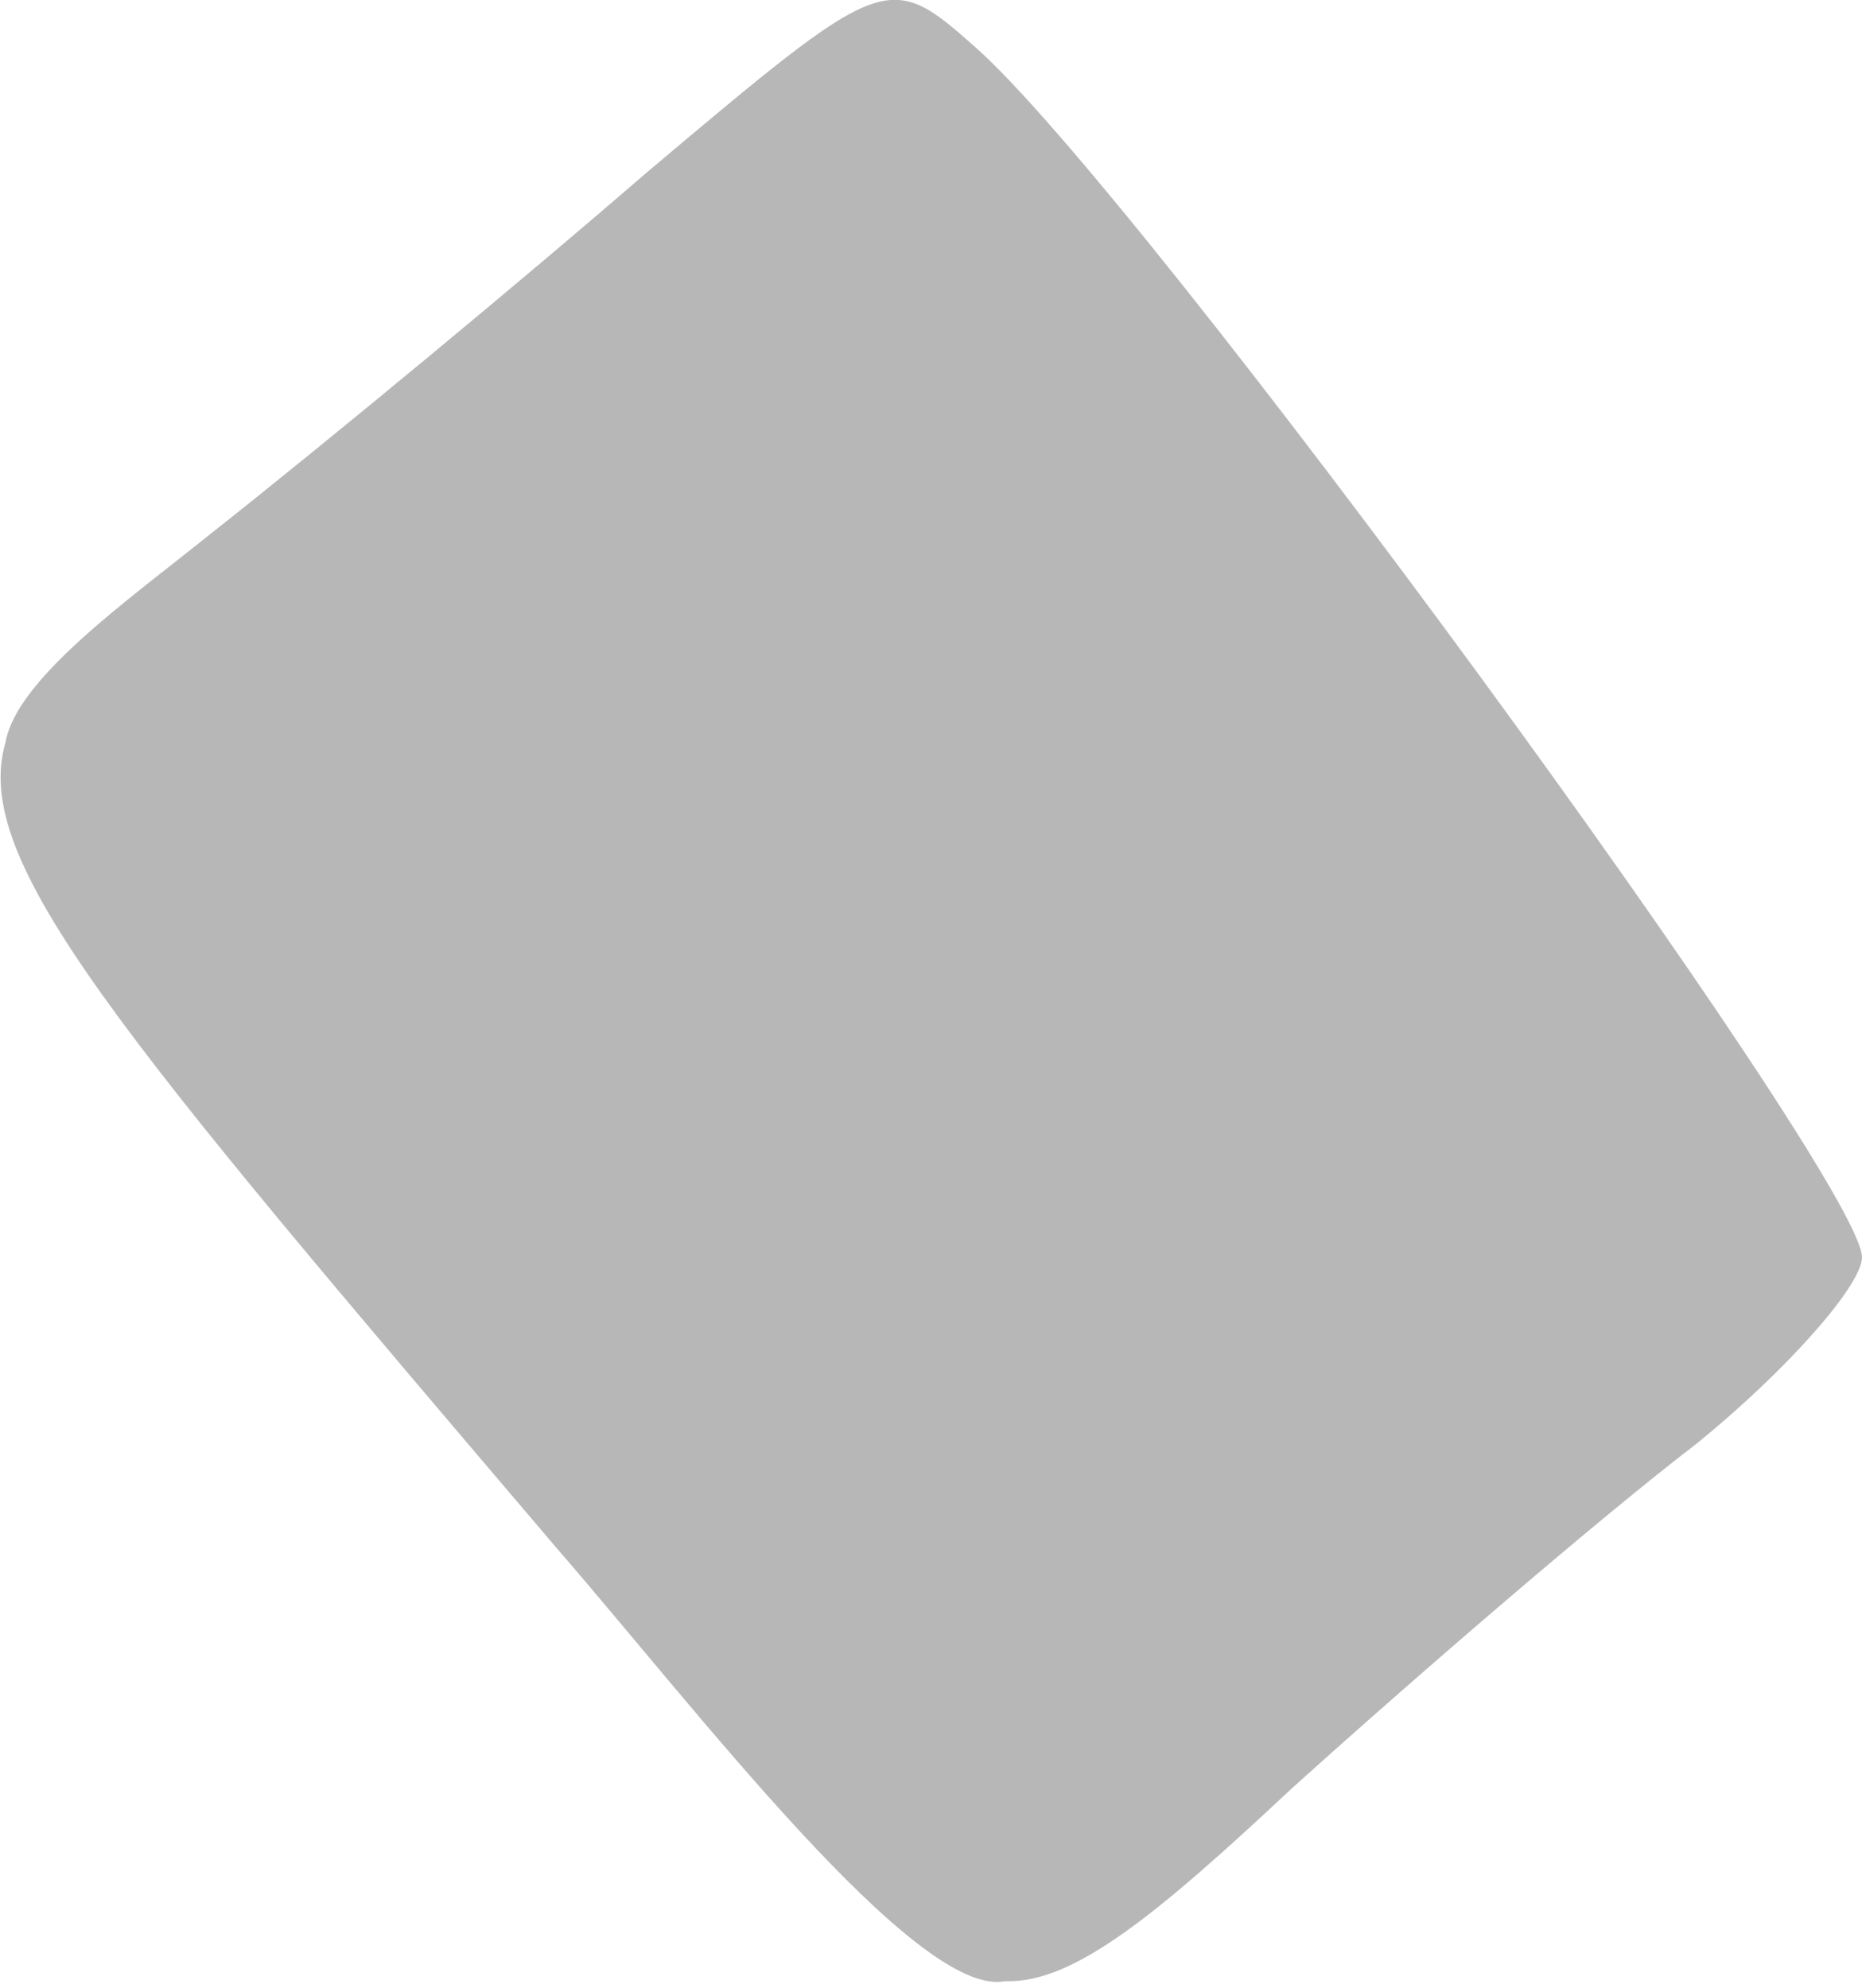 <?xml version="1.0" encoding="UTF-8"?> <!-- Generator: Adobe Illustrator 25.2.1, SVG Export Plug-In . SVG Version: 6.00 Build 0) --> <svg xmlns="http://www.w3.org/2000/svg" xmlns:xlink="http://www.w3.org/1999/xlink" id="Слой_1" x="0px" y="0px" viewBox="0 0 133 142" style="enable-background:new 0 0 133 142;" xml:space="preserve"> <style type="text/css"> .st0{fill-rule:evenodd;clip-rule:evenodd;fill:#B7B7B7;} </style> <path class="st0" d="M133,89.8c0-5.6-51.4-75.9-63.3-86.4c-6.3-5.6-6.5-5.4-23.6,9c-8.3,7.2-22.4,18.9-31.4,26 C9.1,42.9,1.2,48.5,0.4,53c-2.5,8.5,7.9,20.6,39.3,57.5c9.9,11.4,25.8,32.3,32.1,31c4.9,0.2,11-4.9,20.4-13.7 c9.2-8.3,22.2-19.5,29-24.7C127.6,97.9,133,91.8,133,89.8z"></path> </svg> 